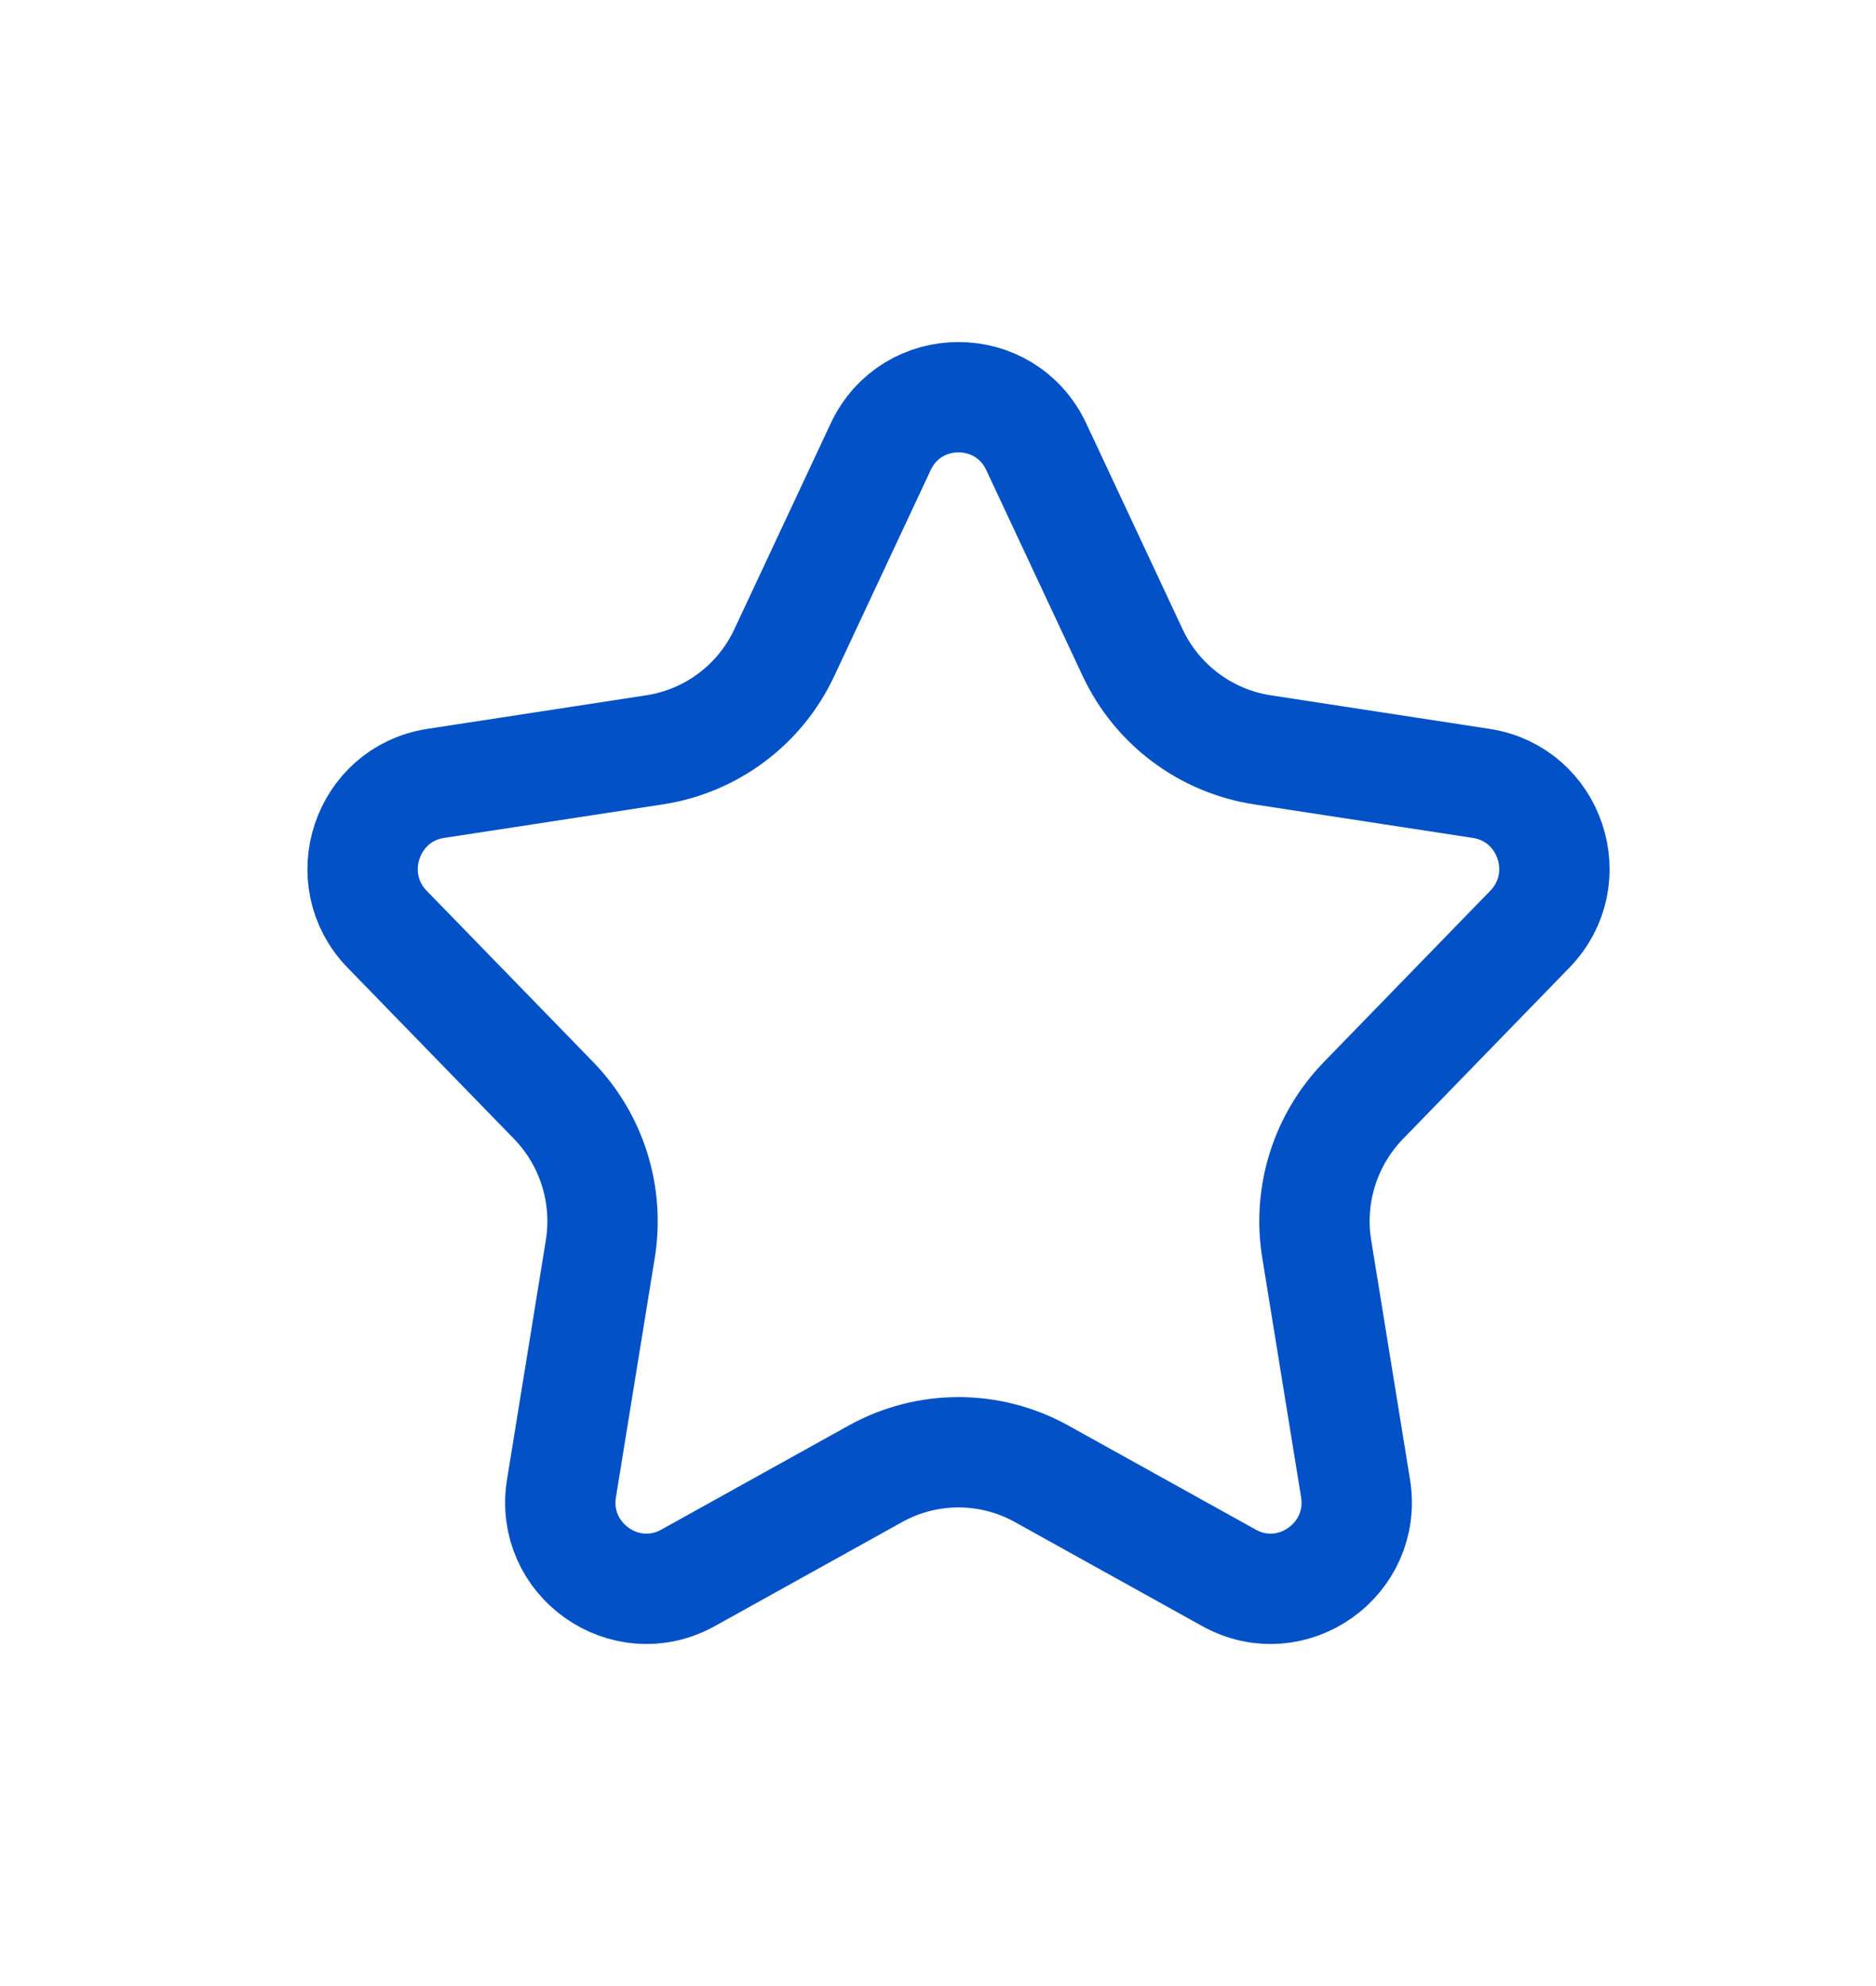 <svg xmlns="http://www.w3.org/2000/svg" width="85" height="90" viewBox="0 0 85 90">
    <g fill="none" fill-rule="evenodd">
        <g>
            <g>
                <g>
                    <path d="M0 0H83.634V90H0z" transform="translate(-273 -887) translate(125 887) translate(148.683)"/>
                    <g stroke="#0251C6" stroke-width="5">
                        <g>
                            <path d="M23.23 48.79l-8.485 4.714c-2.846 1.578-6.26-.833-5.733-4.062l1.758-10.84c.398-2.457-.388-4.955-2.119-6.736l-7.537-7.754c-2.22-2.28-.934-6.13 2.198-6.611l9.924-1.522c2.573-.398 4.775-2.05 5.876-4.414l4.359-9.313c1.401-3.003 5.653-3.003 7.055 0l4.359 9.313c1.105 2.364 3.308 4.016 5.88 4.414l9.92 1.522c3.137.48 4.423 4.33 2.197 6.611l-7.532 7.754c-1.73 1.781-2.521 4.28-2.119 6.736l1.758 10.84c.523 3.23-2.887 5.64-5.732 4.062L30.77 48.79c-2.345-1.305-5.195-1.305-7.541 0" transform="translate(-273 -887) translate(125 887) translate(148.683) translate(15.746 18)"/>
                        </g>
                    </g>
                </g>
            </g>
        </g>
    </g>
</svg>
